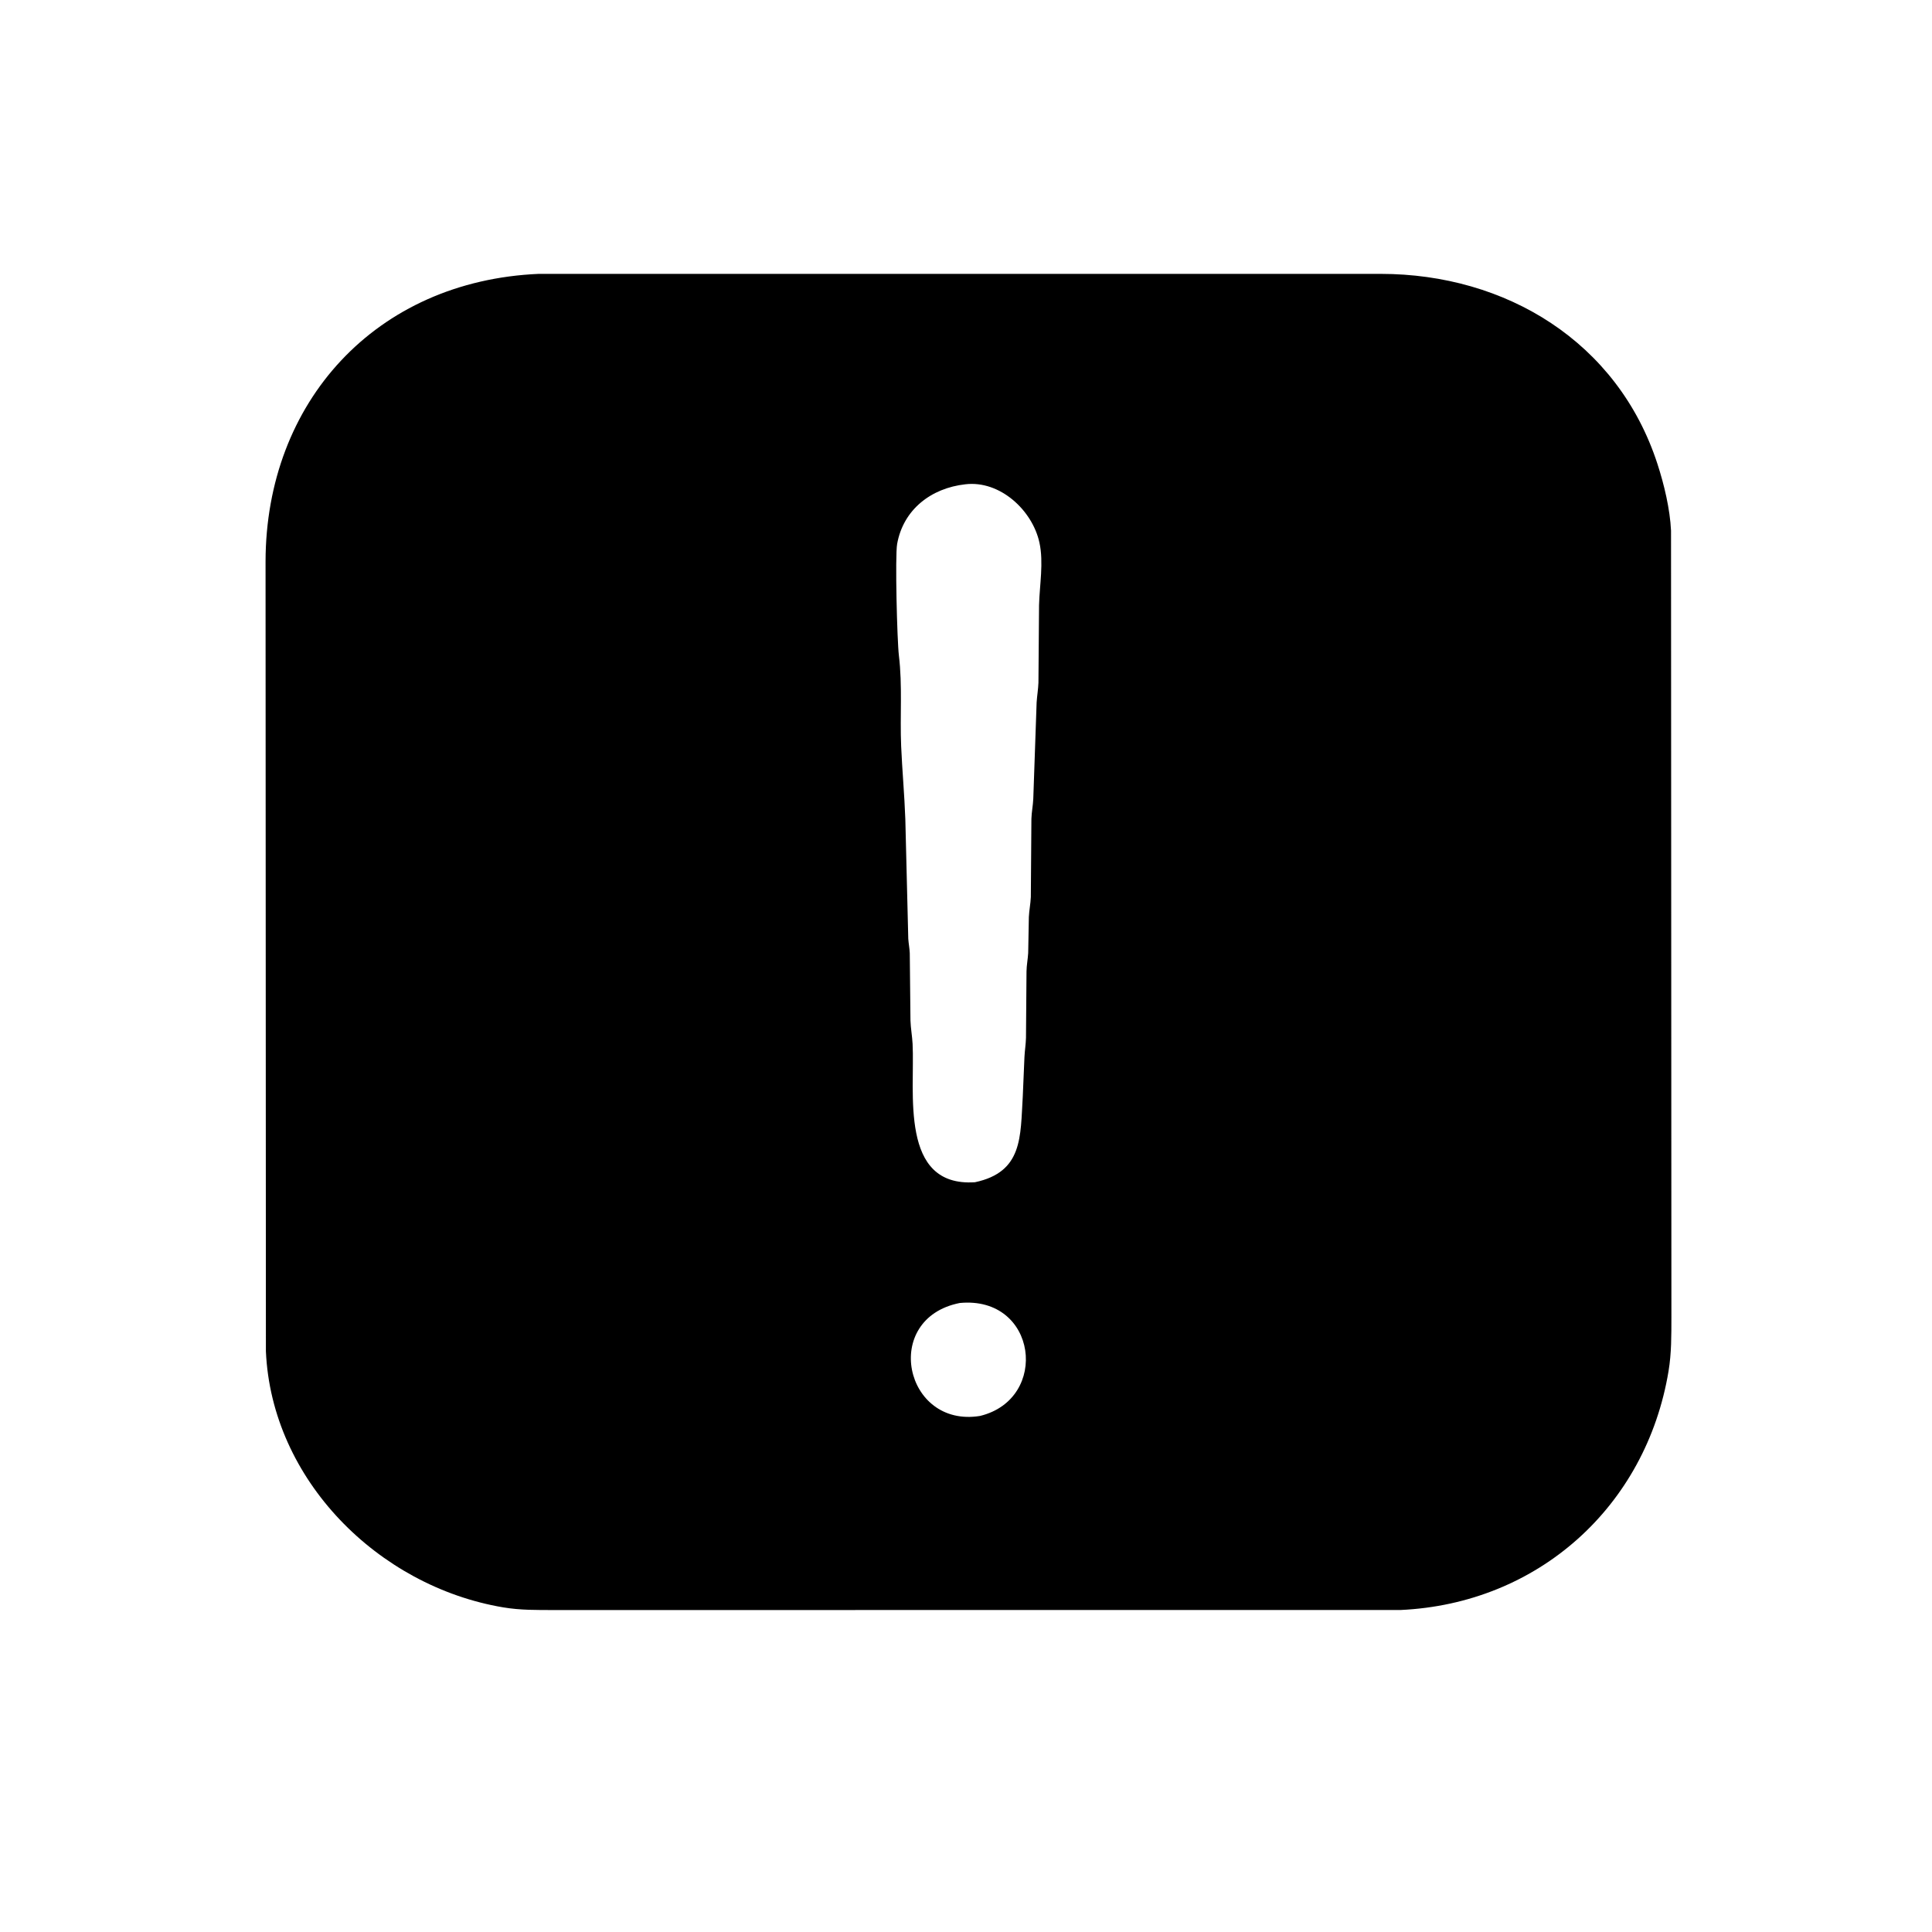 <svg version="1.1" xmlns="http://www.w3.org/2000/svg" style="display: block;" viewBox="0 0 2048 2048" width="640" height="640">
<path transform="translate(0,0)" fill="rgb(0,0,0)" d="M 1484.25 1706.68 L 588.044 1706.7 C 569.435 1706.7 551.621 1706.95 533.207 1703.84 C 400.911 1681.48 287.816 1568.65 281.862 1432.33 L 281.499 595.23 C 281.743 426.438 398.026 297.701 571.359 290.297 L 1463.9 290.32 C 1595.98 290.425 1714.88 362.098 1757 491.902 C 1764.03 513.543 1770.27 539.522 1771.36 562.489 L 1771.76 1396.52 C 1771.72 1415.71 1771.88 1434.4 1768.73 1453.42 C 1744.95 1596.82 1630.59 1700.13 1484.25 1706.68 z M 1023.22 513.377 C 987.067 517.429 957.573 540.016 951.004 576.594 C 948.695 589.449 950.964 679.192 952.867 694.911 C 956.728 726.818 953.896 758.97 955.263 791 C 956.352 816.54 958.76 842.26 959.687 868.421 L 962.808 995.158 C 963.164 1000.25 964.167 1005.24 964.395 1010.35 L 965.129 1081.8 C 965.385 1090.05 966.959 1098.23 967.379 1106.49 C 969.979 1157.7 953.059 1258.59 1033.51 1253.22 C 1084.48 1242.36 1081.57 1204.99 1084.18 1162.31 L 1085.96 1120.57 C 1086.28 1113.71 1087.42 1106.97 1087.59 1100.09 L 1088.14 1029.75 C 1088.25 1023.16 1089.53 1016.81 1089.92 1010.28 L 1090.63 972 C 1090.97 964.92 1092.43 957.992 1092.72 950.855 L 1093.33 868 C 1093.54 860.914 1095 853.871 1095.32 846.739 L 1098.87 744.5 C 1099.34 737.504 1100.52 730.683 1100.79 723.637 L 1101.43 641.5 C 1101.98 620.211 1106.43 596.348 1101.87 575.305 C 1094.46 541.016 1060.07 508.961 1023.22 513.377 z M 1017.36 1381.23 C 933.842 1397.78 958.763 1514.11 1038.94 1500.94 C 1112.94 1482.91 1099.66 1373.34 1017.36 1381.23 z"/>
</svg>